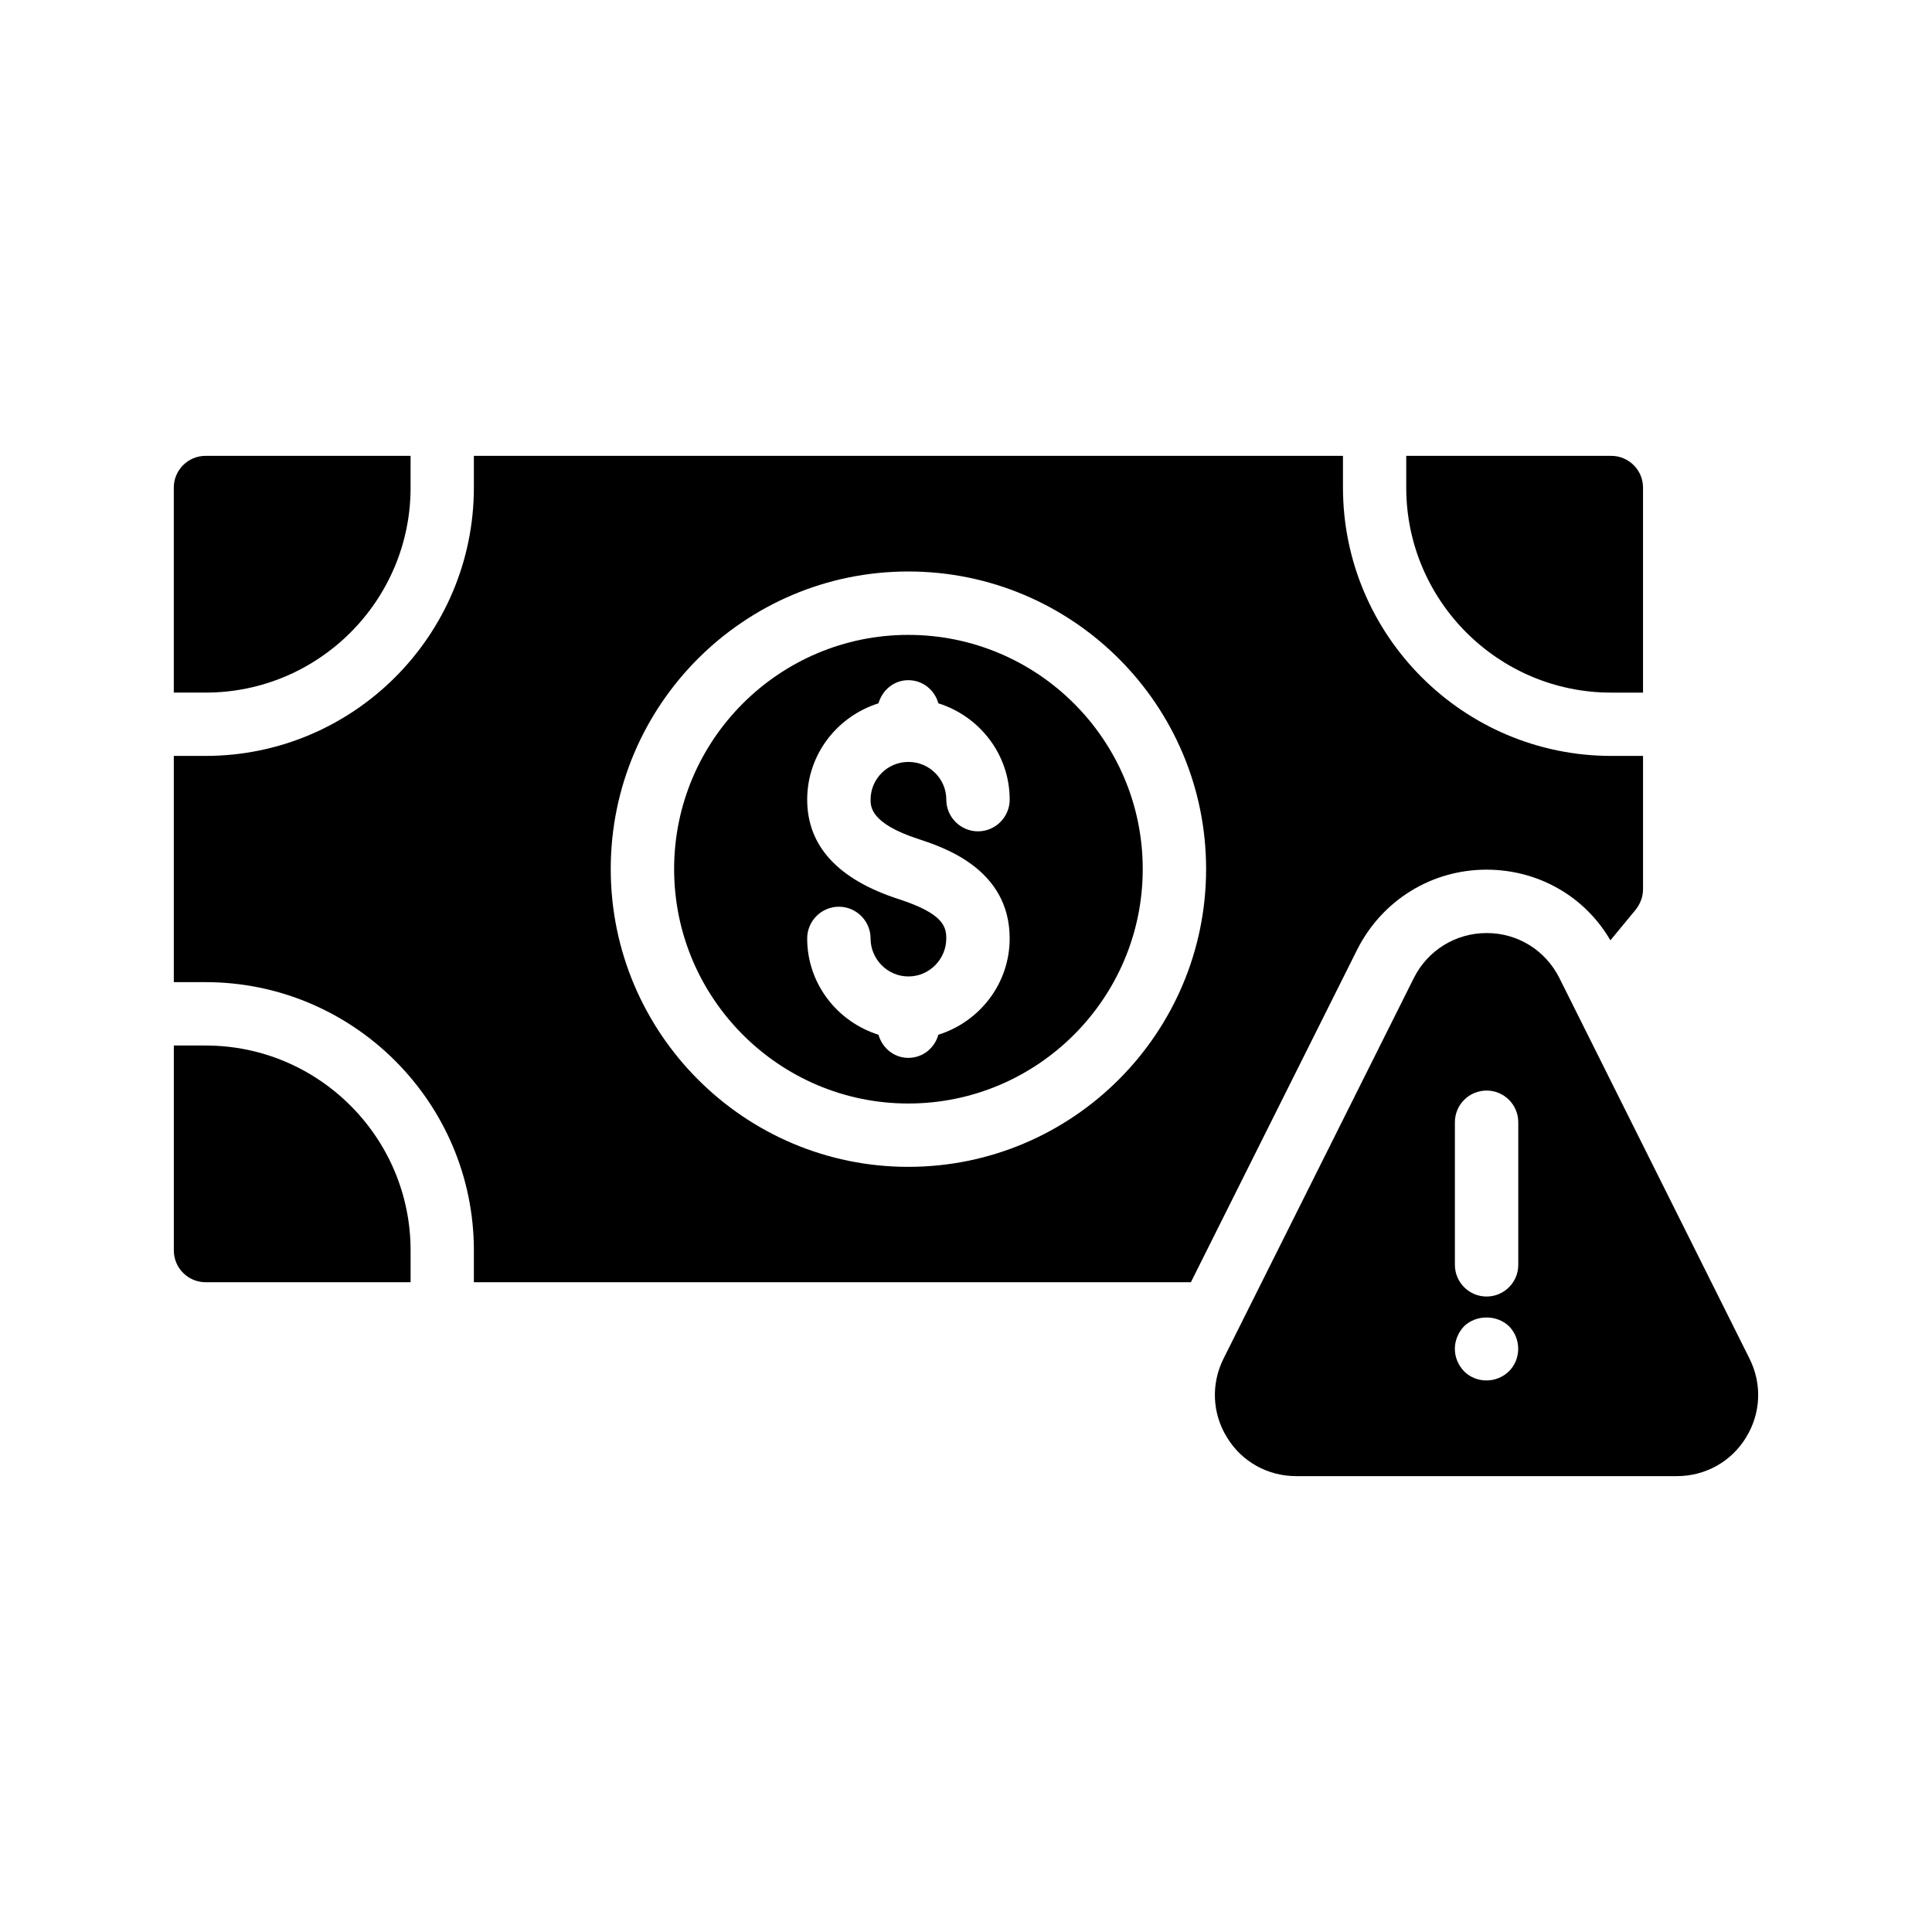 <?xml version="1.0" encoding="UTF-8"?>
<!-- Uploaded to: ICON Repo, www.svgrepo.com, Generator: ICON Repo Mixer Tools -->
<svg fill="#000000" width="800px" height="800px" version="1.1" viewBox="144 144 512 512" xmlns="http://www.w3.org/2000/svg">
 <g>
  <path d="m538.03 391.27h-0.082c-8.145 0-15.535 4.535-19.23 11.84l-50.465 100.93c-3.359 6.719-3.023 14.527 0.922 20.906 3.945 6.465 10.832 10.242 18.305 10.242h100.93c7.473 0 14.359-3.777 18.305-10.242 3.945-6.383 4.281-14.191 0.922-20.906l-50.383-100.85c-3.691-7.387-11.078-11.922-19.223-11.922zm5.875 116.13c-1.586 1.512-3.688 2.434-5.961 2.434-2.266 0-4.367-0.84-5.961-2.434-1.512-1.594-2.434-3.695-2.434-5.961 0-2.184 0.922-4.367 2.434-5.961 3.191-3.106 8.734-3.106 11.922 0 1.594 1.594 2.434 3.777 2.434 5.961 0.004 2.184-0.836 4.363-2.434 5.961zm2.453-28.207c0 4.637-3.754 8.398-8.398 8.398s-8.398-3.762-8.398-8.398v-37.785c0-4.637 3.754-8.398 8.398-8.398s8.398 3.762 8.398 8.398z"/>
  <path d="m252.81 273.24v-8.43h-54.355c-4.617 0-8.398 3.777-8.398 8.398v54.336h8.438c29.945 0.008 54.316-24.359 54.316-54.305z"/>
  <path d="m198.46 483.8h54.352v-8.414c0-29.941-24.359-54.312-54.312-54.312h-8.434v54.32c0 4.625 3.777 8.406 8.395 8.406z"/>
  <path d="m384.7 436.44c34.258 0 62.137-27.879 62.137-62.137 0-34.258-27.879-62.051-62.137-62.051-34.176 0-62.051 27.793-62.051 62.051 0 34.258 27.875 62.137 62.051 62.137zm-2.519-54.16c-16.121-5.207-24.266-14.105-24.266-26.367 0-12.008 7.977-22.082 18.895-25.527 1.008-3.527 4.113-6.129 7.894-6.129 3.863 0 6.969 2.602 7.977 6.129 10.914 3.441 18.895 13.52 18.895 25.527 0 4.617-3.777 8.398-8.398 8.398-4.617 0-8.398-3.777-8.398-8.398 0-5.543-4.535-9.992-9.992-9.992h-0.082c-5.457 0-9.992 4.449-9.992 9.992 0 1.848 0 6.297 12.594 10.41 6.633 2.184 24.266 7.894 24.266 26.367 0 12.008-7.977 22.082-18.895 25.527-1.008 3.527-4.113 6.129-7.977 6.129-3.777 0-6.887-2.602-7.894-6.129-10.914-3.441-18.895-13.52-18.895-25.527 0-4.617 3.777-8.398 8.398-8.398 4.617 0 8.398 3.777 8.398 8.398 0 5.543 4.535 10.078 9.992 10.078h0.082c5.457 0 9.992-4.535 9.992-10.078 0.004-3.273-1.004-6.633-12.594-10.41z"/>
  <path d="m570.98 327.55h8.438v-54.344c0-4.617-3.777-8.398-8.398-8.398h-54.352v8.43c0.008 29.945 24.367 54.312 54.312 54.312z"/>
  <path d="m269.58 475.4v8.398h190.02l44.082-88.168c6.633-13.098 19.734-21.16 34.258-21.16 13.77 0 26.113 7.137 32.832 18.727l6.719-8.145c1.176-1.512 1.93-3.359 1.93-5.375v-35.352h-8.398c-39.215 0-71.121-31.906-71.121-71.121v-8.398h-230.32v8.398c0 39.215-31.906 71.121-71.121 71.121h-8.398v59.953h8.398c39.219 0 71.125 31.906 71.125 71.121zm115.12-179.95c43.578 0 78.93 35.352 78.93 78.848 0 43.496-35.352 78.93-78.93 78.93-43.496 0-78.848-35.434-78.848-78.93 0-43.496 35.352-78.848 78.848-78.848z"/>
 </g>
</svg>